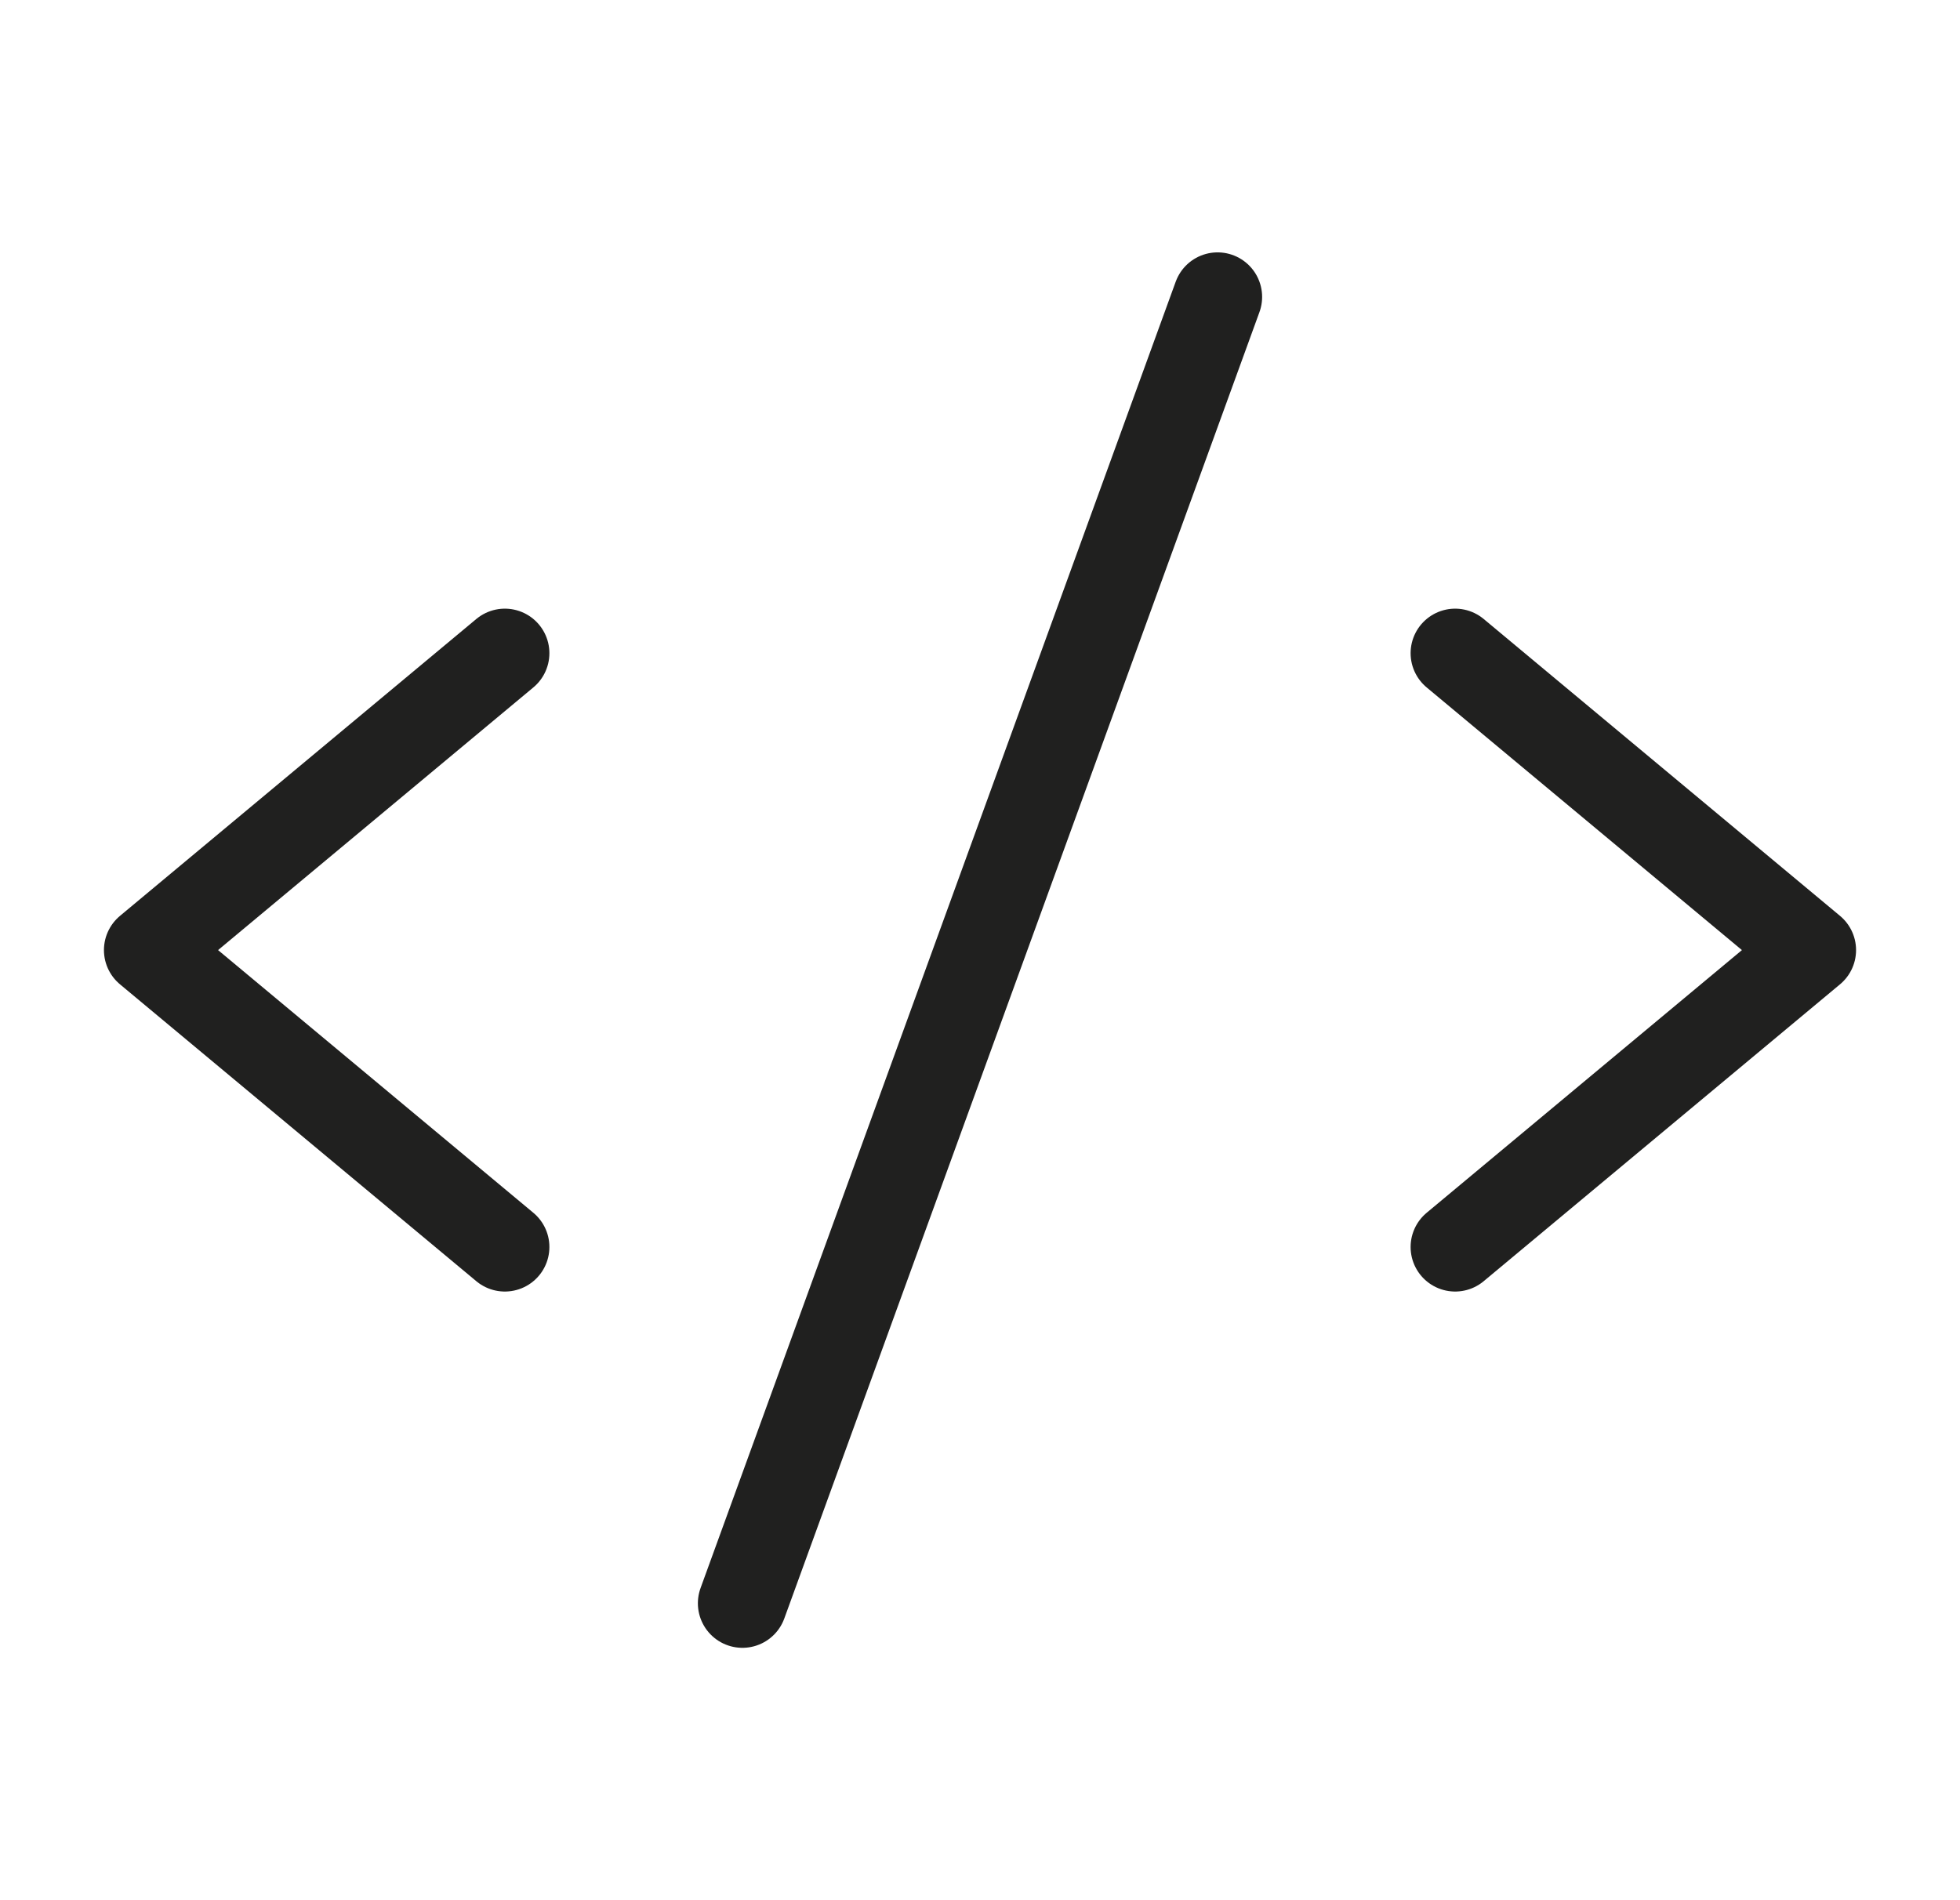 <svg width="33" height="32" viewBox="0 0 33 32" fill="none" xmlns="http://www.w3.org/2000/svg">
<path d="M8.5 11L2.5 16L8.5 21" stroke="#20201F" stroke-width="1.5" stroke-linecap="round" stroke-linejoin="round"/>
<path d="M24.5 11L30.5 16L24.5 21" stroke="#20201F" stroke-width="1.5" stroke-linecap="round" stroke-linejoin="round"/>
<path d="M20.5 5L12.5 27" stroke="#20201F" stroke-width="1.5" stroke-linecap="round" stroke-linejoin="round"/>
</svg>
